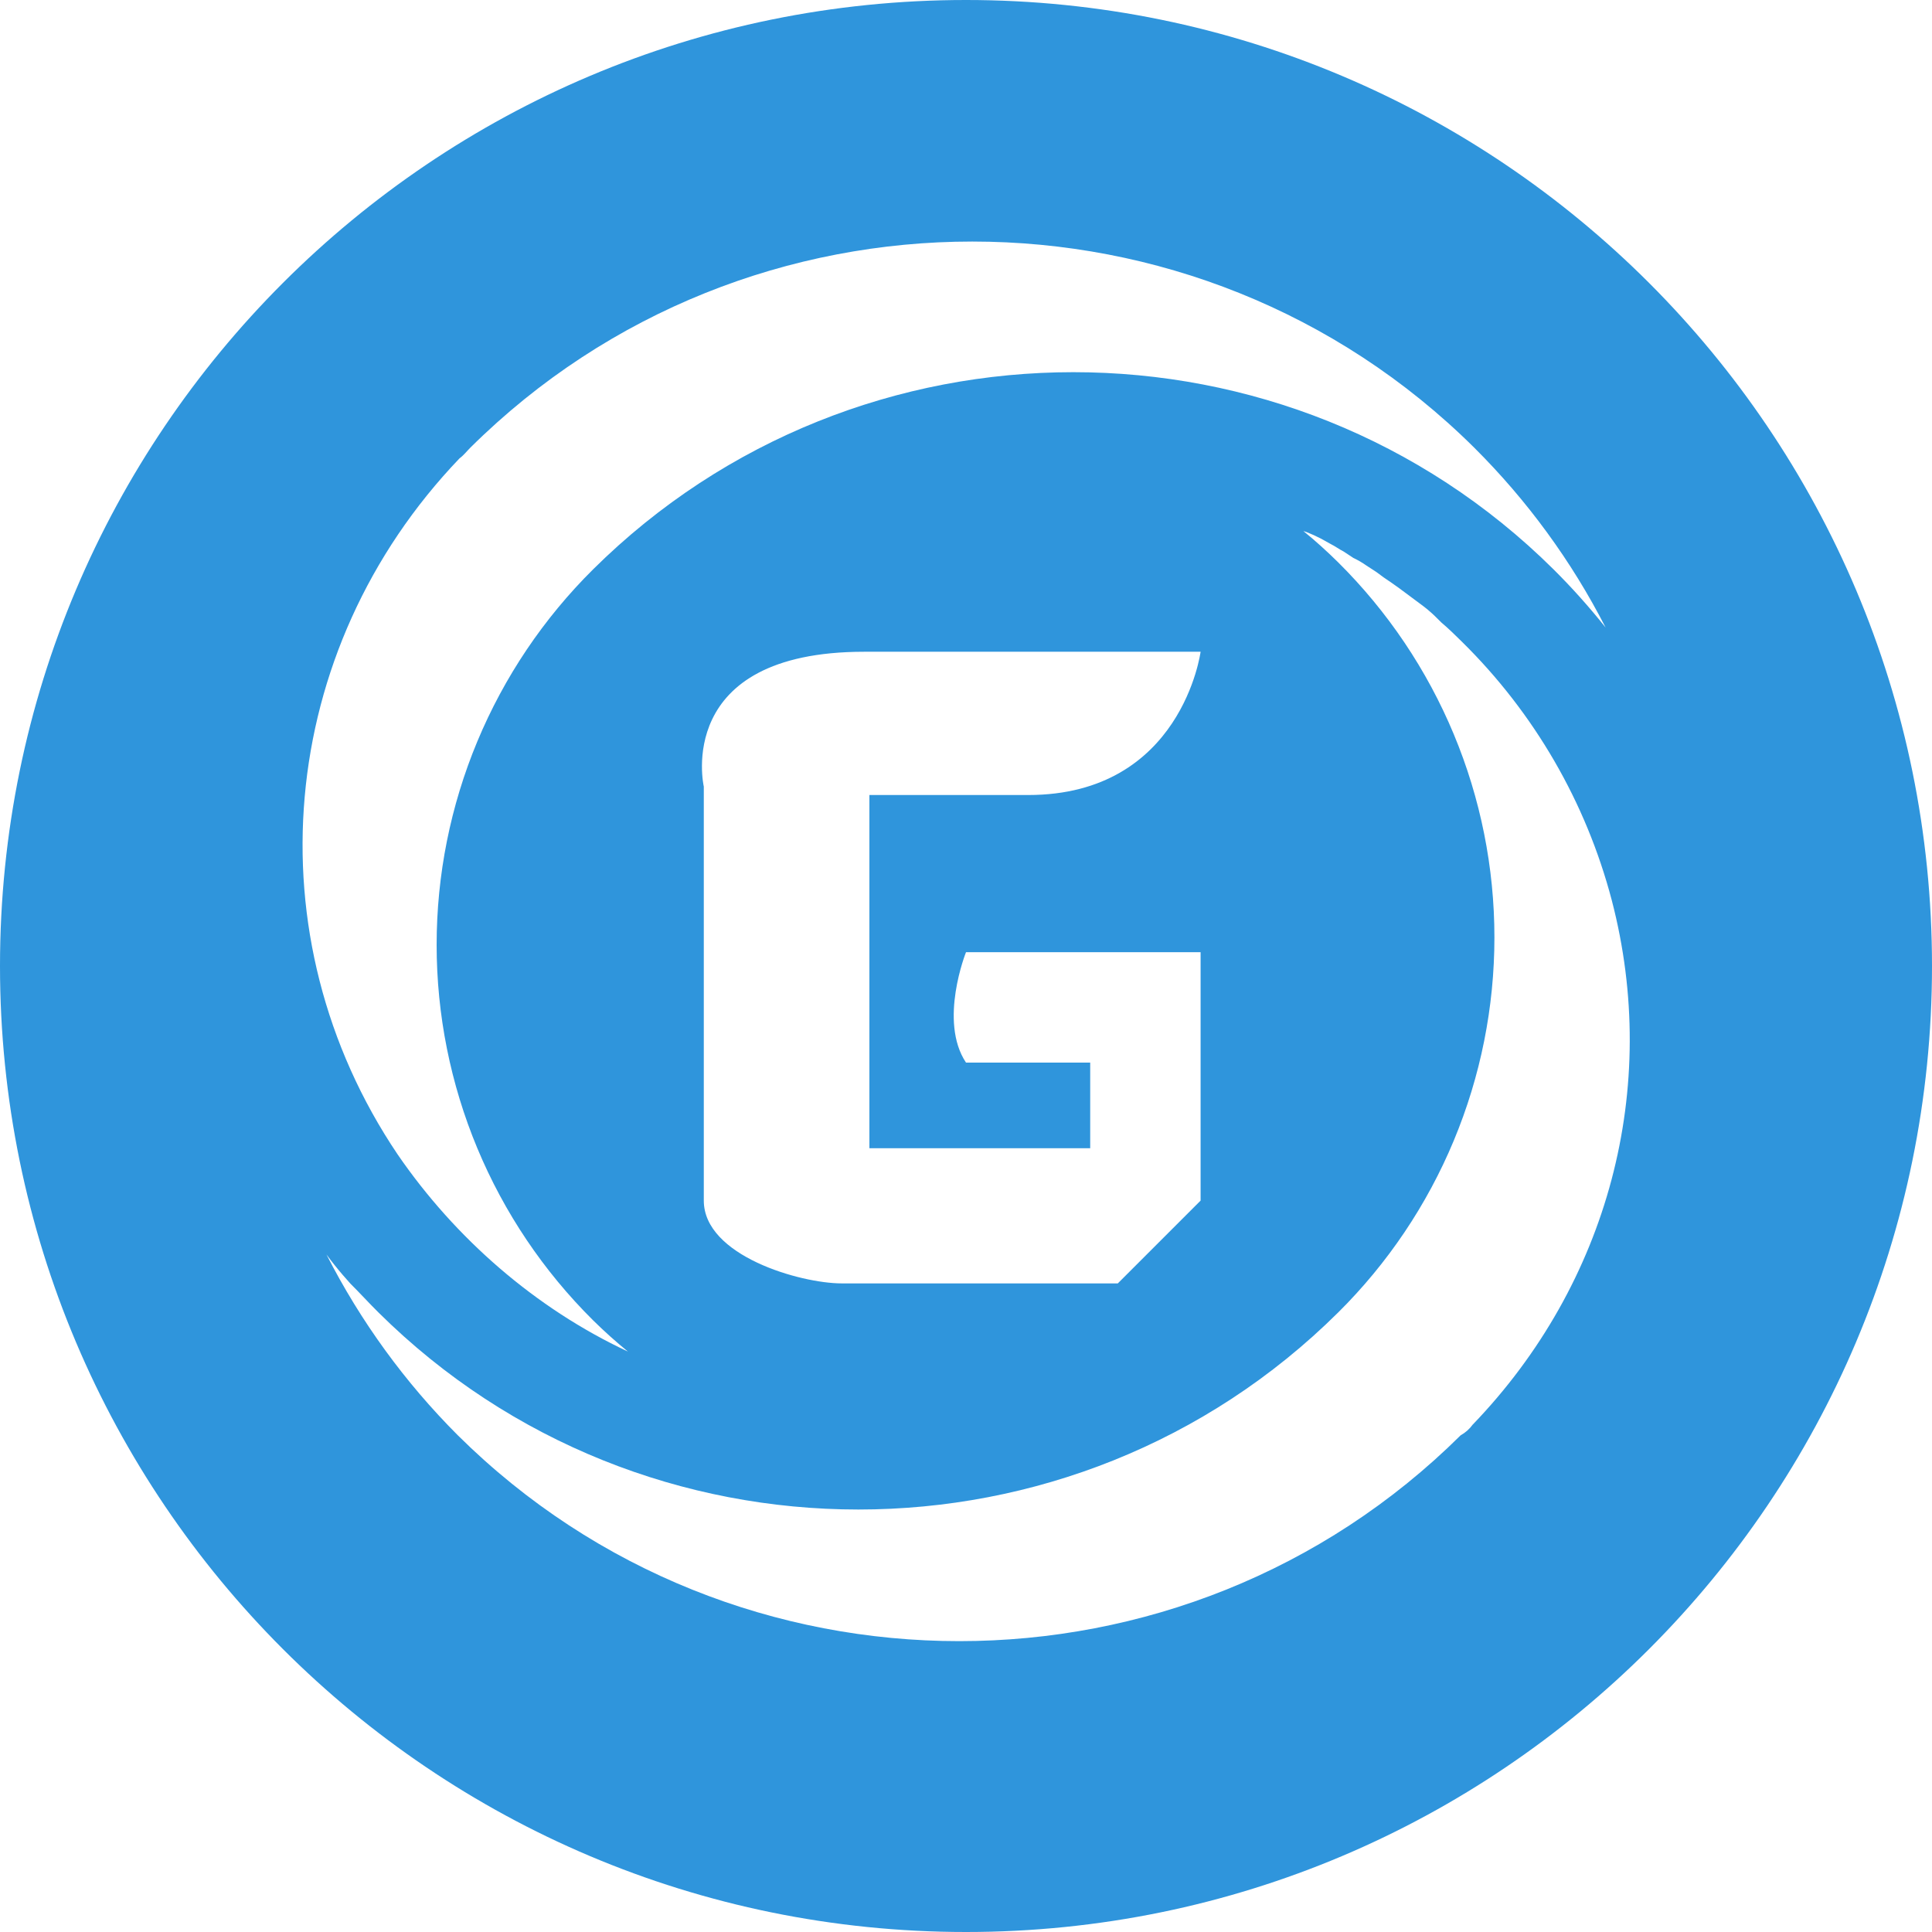<svg width="500" height="500" viewBox="0 0 500 500" fill="none" xmlns="http://www.w3.org/2000/svg">
<path d="M250 500C111.922 500 0 388.078 0 250C0 111.922 111.922 0 250 0C388.078 0 500 111.922 500 250C500 388.078 388.078 500 250 500ZM250 275H282.143V297.164H225V205.75H266.096C305.861 205.75 310.714 168.672 310.714 168.672H223.688C174.125 168.672 182.143 203.571 182.143 203.571C182.143 203.571 182.143 296.429 182.143 310.714C182.143 325 207.143 332.143 217.857 332.143C228.571 332.143 289.286 332.143 289.286 332.143C289.286 332.143 303.571 317.857 310.714 310.714V246.429H250C250 246.429 242.857 264.286 250 275ZM381.172 368.656C416.297 332.156 429.766 281.469 417.125 232.984C410.454 207.615 397.068 184.513 378.375 166.109C376.687 164.453 375 162.766 373.031 161.109L371.344 159.438C370.198 158.333 368.976 157.309 367.688 156.375L365.438 154.703L362.078 152.203L360.094 150.797C358.753 149.919 357.444 148.991 356.172 148.016L353.625 146.359C352.566 145.609 351.442 144.955 350.266 144.406L347.734 142.734C346.609 142.172 345.484 141.328 344.359 140.781L341.828 139.375C340.638 138.761 339.418 138.208 338.172 137.719L337.312 137.437C340.406 139.937 343.484 142.734 346.297 145.516C359.116 158.226 369.291 173.349 376.235 190.012C383.179 206.676 386.754 224.549 386.754 242.602C386.754 260.654 383.179 278.527 376.235 295.191C369.291 311.854 359.116 326.977 346.297 339.687C277.766 407.656 166.531 407.656 97.969 339.687C95.438 337.187 93.188 334.688 90.672 332.188L88.703 329.953C87.231 328.241 85.824 326.474 84.484 324.656C93.297 341.939 104.771 357.731 118.484 371.453C190.109 442.484 306.391 442.484 378.016 371.453C379.264 370.762 380.342 369.801 381.172 368.641V368.656ZM162.5 349.781C159.374 347.232 156.371 344.537 153.5 341.703C140.668 328.981 130.482 313.843 123.531 297.164C116.58 280.484 113.001 262.593 113.001 244.523C113.001 226.453 116.58 208.562 123.531 191.883C130.482 175.204 140.668 160.066 153.5 147.344C222.109 79.312 333.438 79.312 402.047 147.344C406.828 152.094 411.312 157.109 415.531 162.406C406.709 145.195 395.229 129.482 381.516 115.844C309.828 44.734 193.422 44.734 121.734 115.844C120.891 116.672 120.047 117.797 118.922 118.625C71.406 168.266 64.938 242.438 102.906 298.766C117.812 320.484 138.594 338.609 162.5 349.781Z" fill="#2F95DC"/>
</svg>
